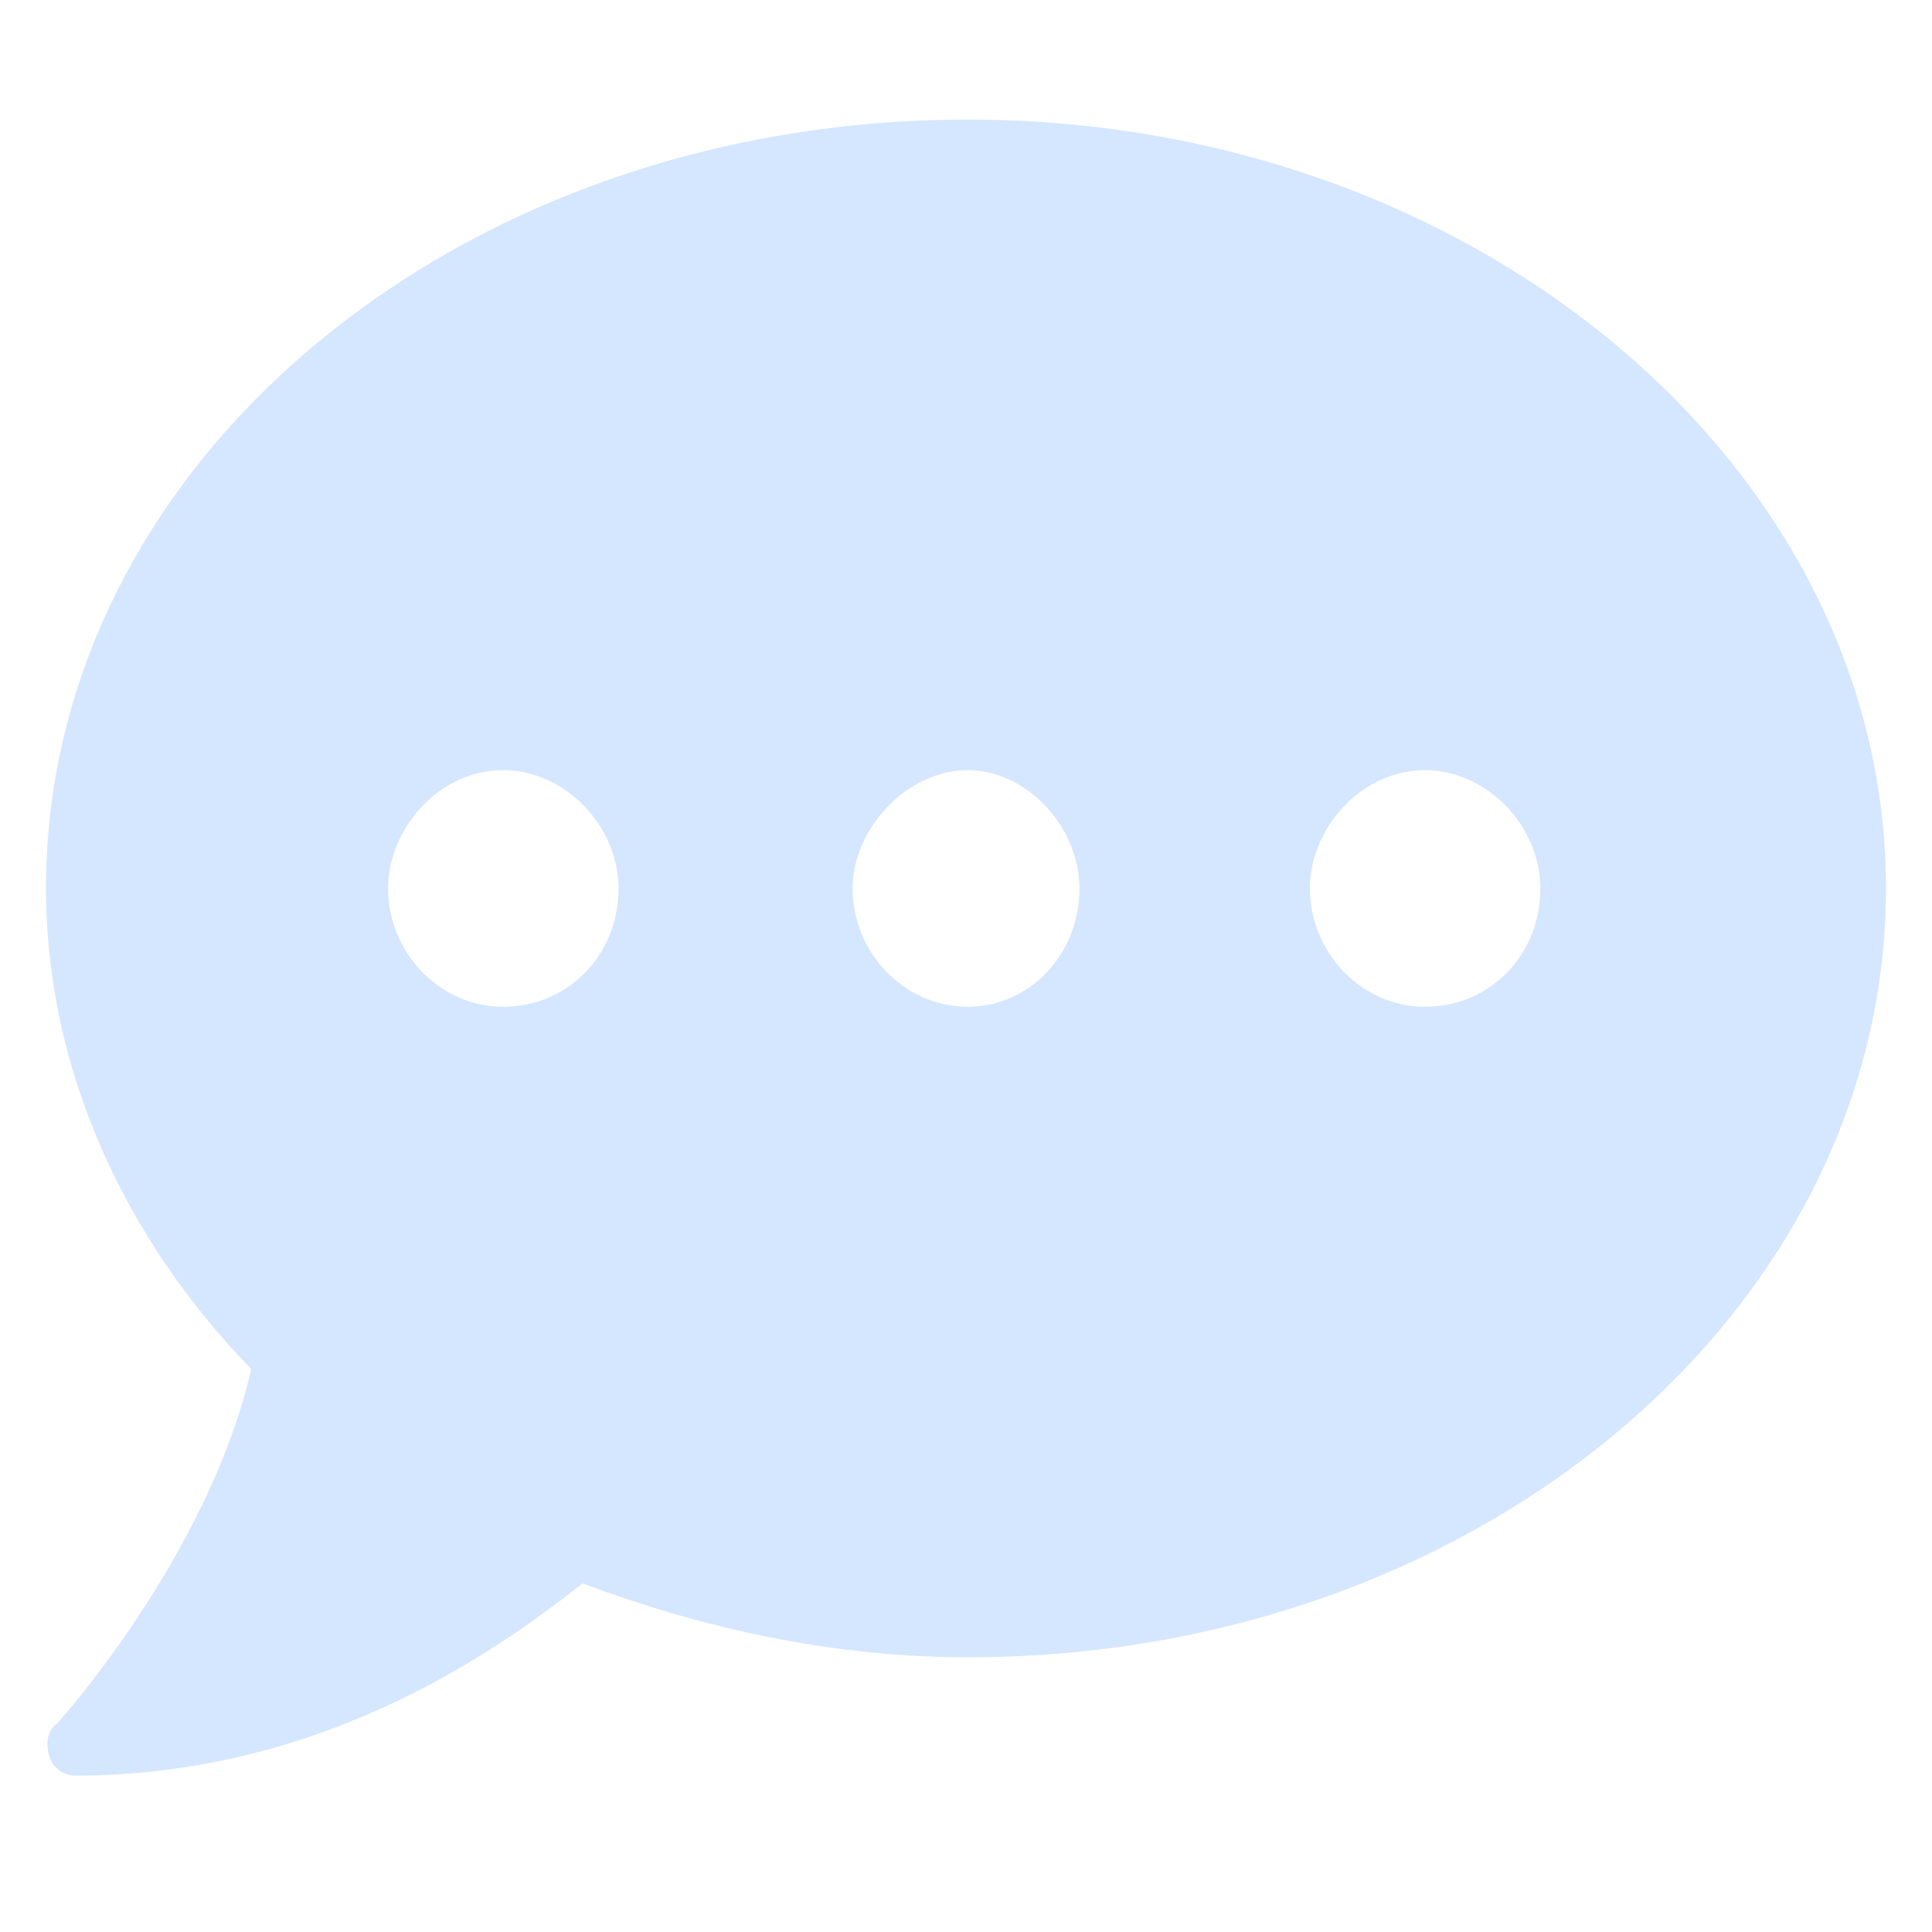 <svg width="21" height="21" viewBox="0 0 21 21" fill="none" xmlns="http://www.w3.org/2000/svg">
  <path
    d="M10.52 1.3C16.038 1.3 20.5 5.077 20.5 9.657C20.5 14.238 16.077 18.014 10.52 18.014C9.032 18.014 7.623 17.693 6.332 17.211C5.314 18.014 3.435 19.3 0.813 19.3C0.696 19.3 0.578 19.22 0.539 19.099C0.5 18.979 0.5 18.818 0.617 18.738C0.617 18.738 2.261 16.93 2.731 14.88C1.361 13.474 0.5 11.626 0.5 9.657C0.5 5.037 4.962 1.3 10.52 1.3ZM5.471 10.943C6.175 10.943 6.723 10.38 6.723 9.657C6.723 8.974 6.136 8.371 5.471 8.371C4.766 8.371 4.218 9.014 4.218 9.657C4.218 10.34 4.766 10.943 5.471 10.943ZM10.52 10.943C11.185 10.943 11.733 10.38 11.733 9.657C11.733 8.974 11.146 8.371 10.52 8.371C9.854 8.371 9.267 9.014 9.267 9.657C9.267 10.34 9.815 10.943 10.52 10.943ZM15.49 10.943C16.195 10.943 16.743 10.38 16.743 9.657C16.743 8.974 16.156 8.371 15.49 8.371C14.786 8.371 14.238 9.014 14.238 9.657C14.238 10.34 14.786 10.943 15.49 10.943Z"
    fill="#d5e6ff80" />
</svg>